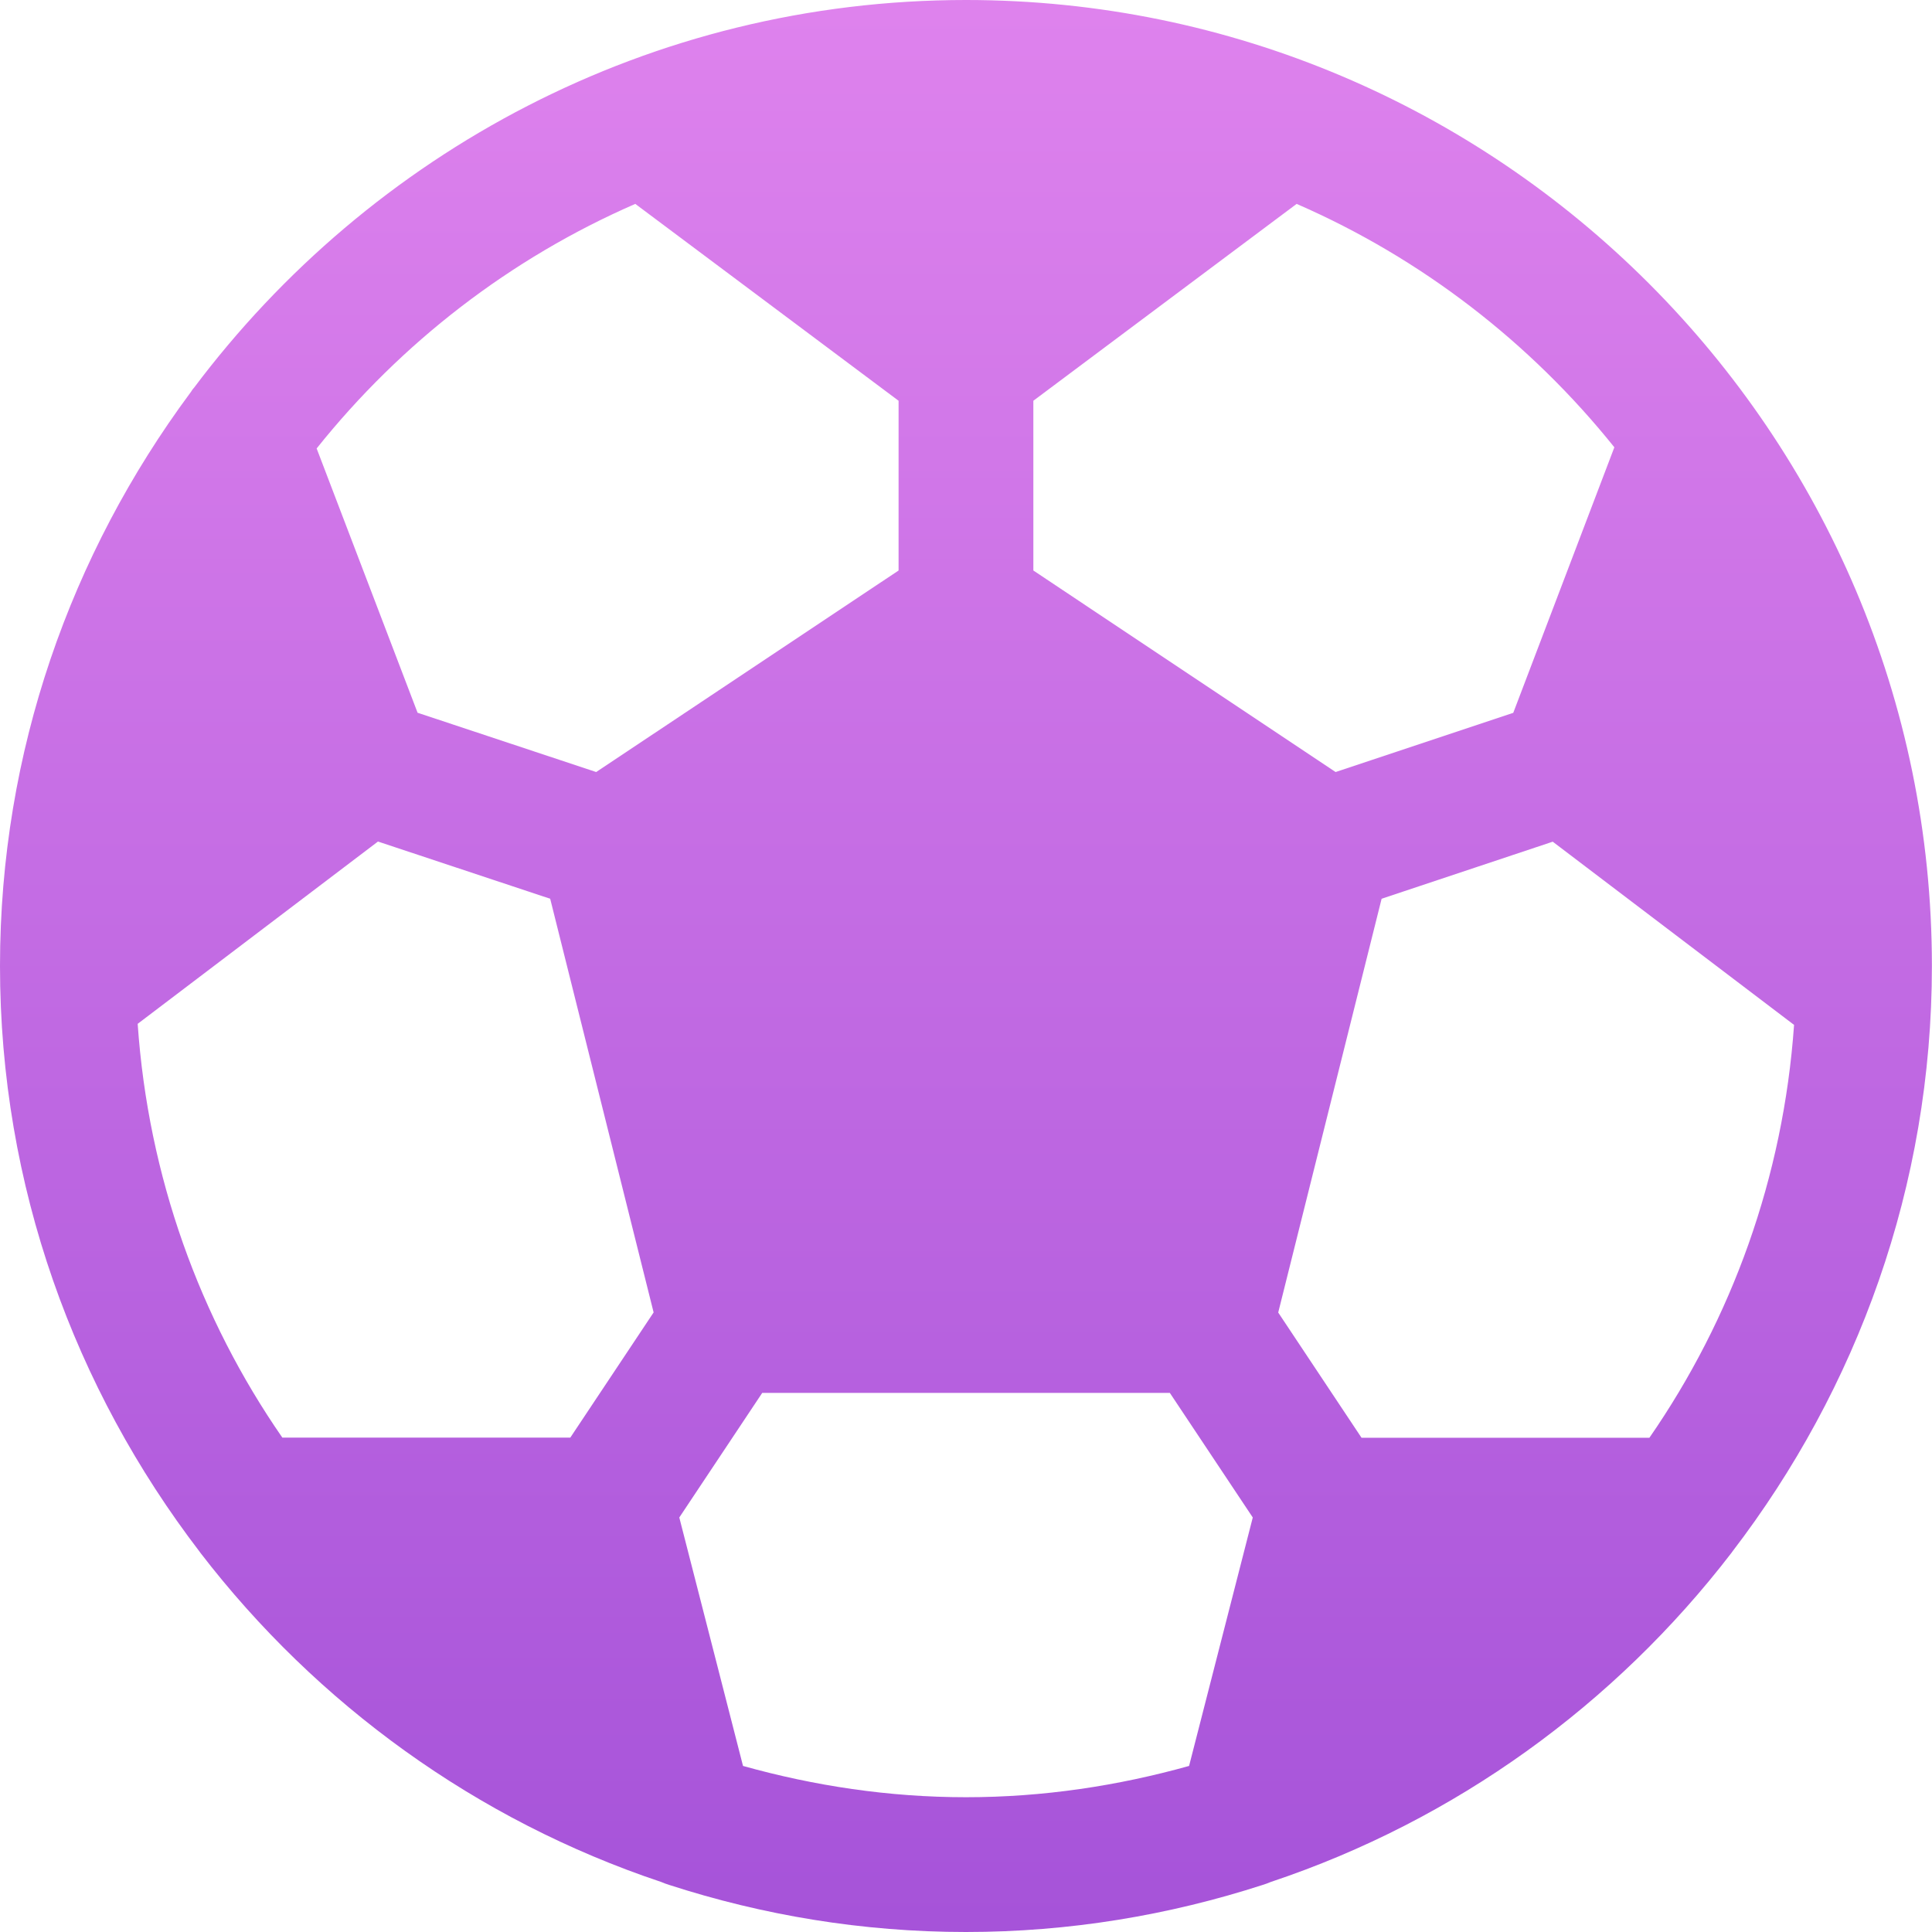 <?xml version="1.0" encoding="UTF-8"?> <svg xmlns="http://www.w3.org/2000/svg" width="58" height="58" viewBox="0 0 58 58" fill="none"><path d="M52.006 46.581C55.748 41.696 57.997 35.613 57.997 28.999C57.997 13.008 44.99 0 28.999 0C19.52 0 11.114 4.591 5.821 11.645C5.775 11.688 5.751 11.745 5.711 11.794C2.139 16.614 0 22.554 0 28.999C0 35.613 2.25 41.696 5.991 46.581C6.002 46.592 6.007 46.608 6.018 46.619C9.512 51.162 14.302 54.644 19.849 56.498C19.93 56.532 20.008 56.562 20.091 56.587C22.899 57.496 25.888 58 28.999 58C32.109 58 35.095 57.496 37.906 56.587C37.99 56.562 38.068 56.532 38.149 56.498C43.695 54.647 48.486 51.164 51.979 46.619C51.99 46.608 51.995 46.592 52.006 46.581ZM11.351 25.265L16.517 26.981L19.622 39.4L17.121 43.158H8.476C5.999 39.581 4.451 35.327 4.133 30.736L11.349 25.262L11.351 25.265ZM40.873 43.161L38.373 39.403L41.477 26.981L46.614 25.268L53.859 30.768C53.536 35.349 51.987 39.592 49.516 43.163H40.871L40.873 43.161ZM48.464 13.428L45.429 21.4L40.096 23.177L31.022 17.127V12.031L38.926 6.121C42.672 7.753 45.939 10.28 48.464 13.428ZM19.072 6.121L26.976 12.031V17.127L17.898 23.177L12.536 21.397L9.506 13.463C12.034 10.299 15.311 7.758 19.072 6.121ZM22.306 53.015L20.393 45.556L22.883 41.815H35.119L37.609 45.556L35.697 53.015C33.563 53.611 31.324 53.954 29.001 53.954C26.679 53.954 24.44 53.611 22.306 53.015Z" fill="url(#paint0_linear_373_418)"></path><defs><linearGradient id="paint0_linear_373_418" x1="19.861" y1="0.276" x2="19.861" y2="57.724" gradientUnits="userSpaceOnUse"><stop stop-color="#DE82ED"></stop><stop offset="1" stop-color="#A653D9"></stop></linearGradient></defs></svg> 